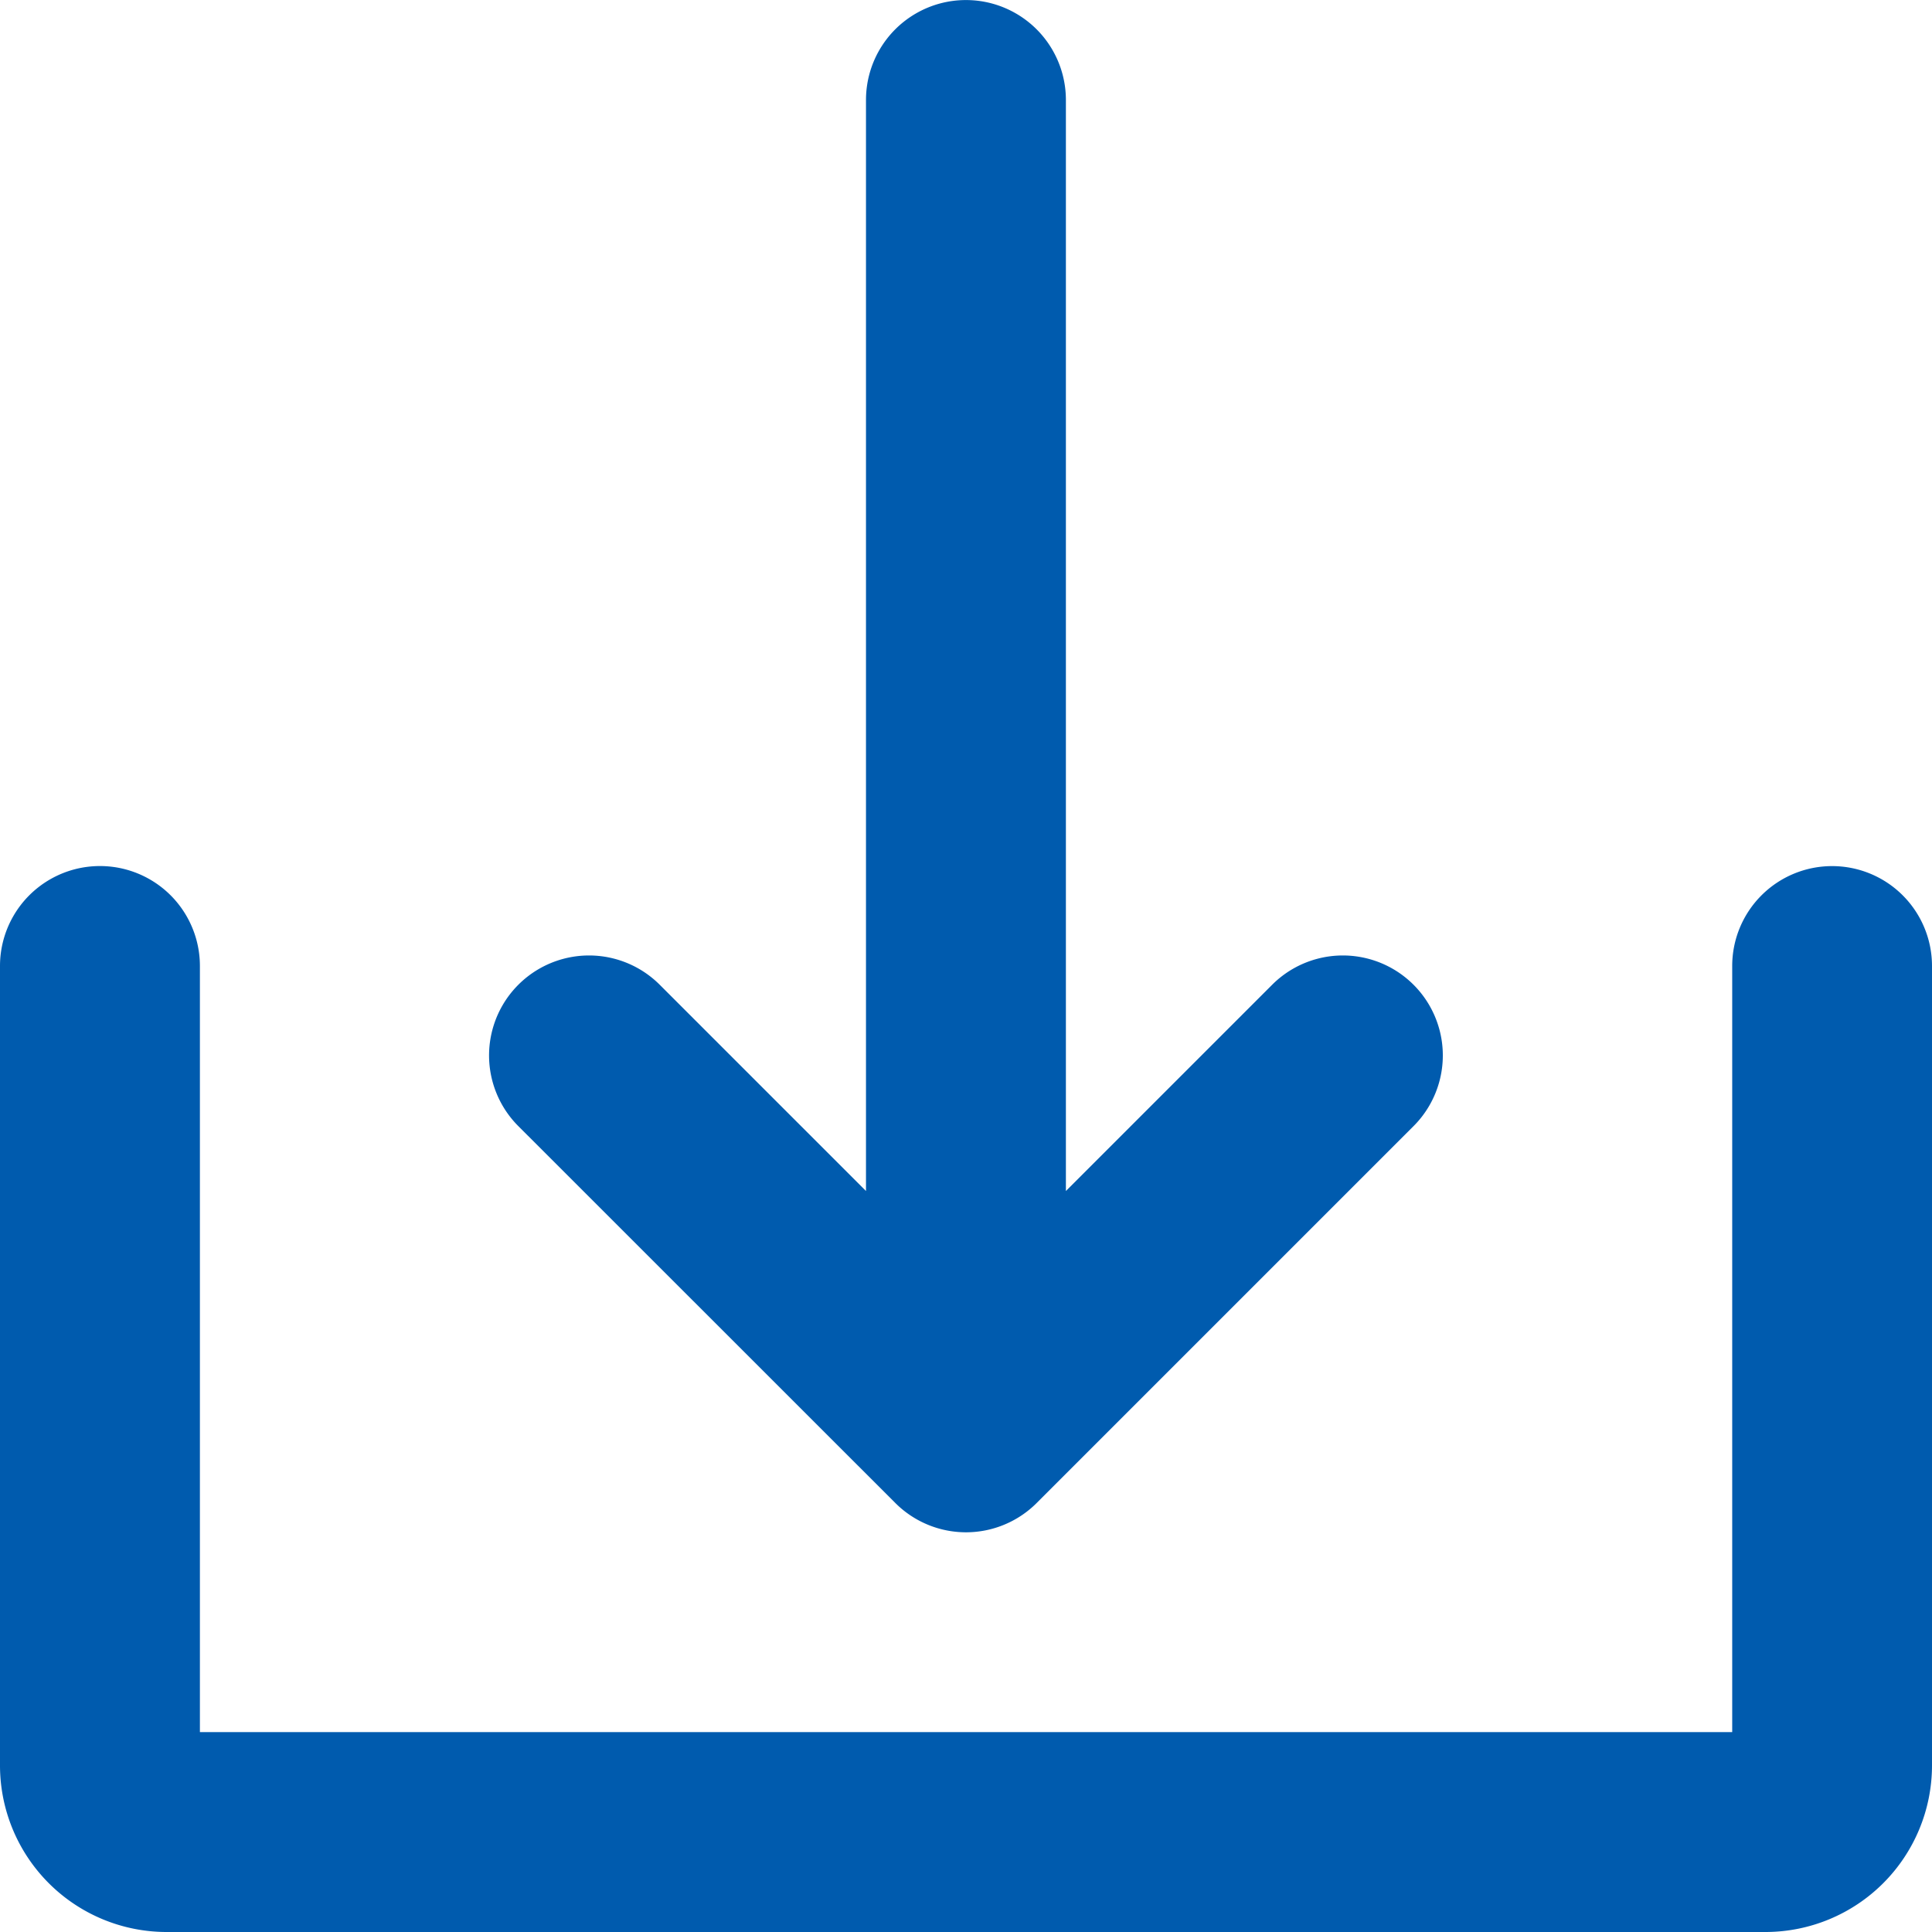 <svg xmlns="http://www.w3.org/2000/svg" width="17" height="17" viewBox="0 0 17 17"><g transform="translate(-24 -24)"><path d="M145.064,37.225a.879.879,0,0,0,1.244,0l3.316-3.316a.879.879,0,0,0-1.244-1.244l-1.815,1.815v-9.6a.879.879,0,1,0-1.759,0v9.6l-1.815-1.815a.879.879,0,0,0-1.244,1.244Z" transform="translate(-113.186)" fill="#005bae"/><path d="M40.121,232a.879.879,0,0,0-.879.879v6.741H25.759v-6.741a.879.879,0,0,0-1.759,0v7.034a1.466,1.466,0,0,0,1.466,1.466H39.534A1.466,1.466,0,0,0,41,239.914v-7.034A.879.879,0,0,0,40.121,232Z" transform="translate(0 -200.379)" fill="#005bae"/></g></svg>